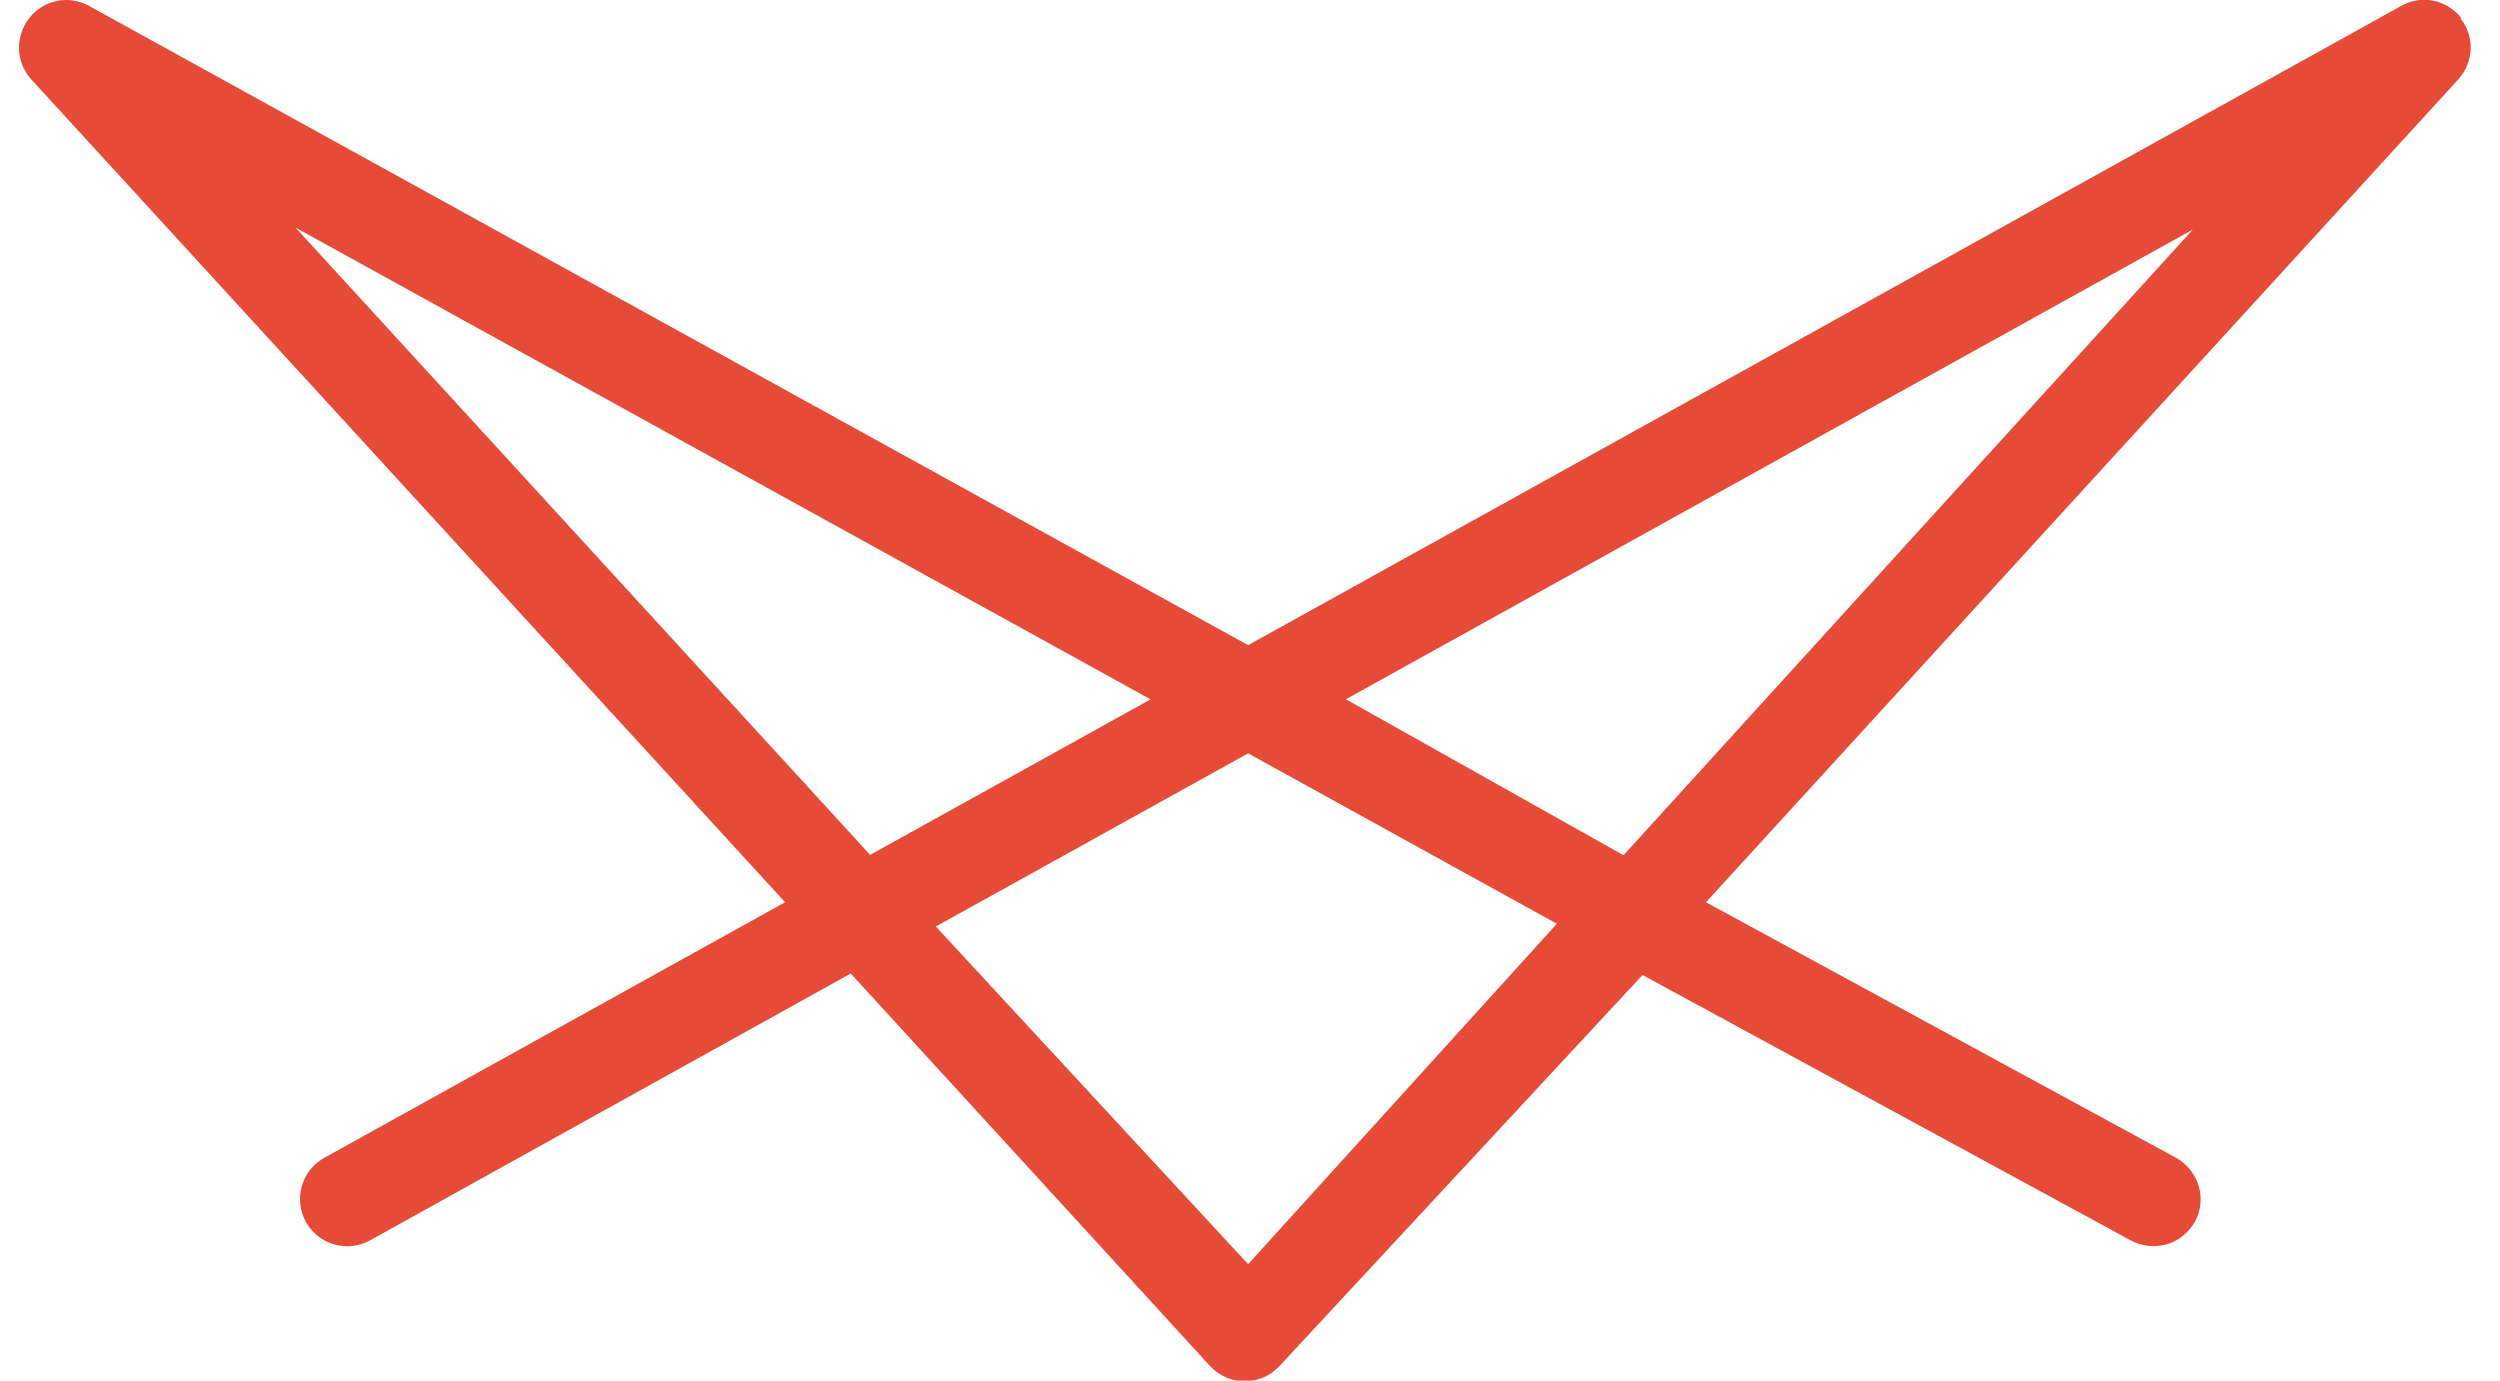 <svg xmlns="http://www.w3.org/2000/svg" viewBox="89 0 67 37">
	<path fill="#e64b38" d="m154.96.48c-.39-.49-1.06-.63-1.61-.32l-30.9,17.13L91.39.16c-.54-.3-1.22-.17-1.61.33-.38.49-.36,1.18.06,1.64l20.2,22.05-12.35,6.85c-.61.34-.83,1.11-.49,1.72.34.61,1.11.83,1.72.49l12.88-7.15,9.63,10.52c.24.26.58.41.93.41s.69-.15.93-.41l9.73-10.48,13.08,7.11c.3.16.64.2.96.11.32-.09.59-.31.76-.6.34-.61.11-1.38-.5-1.72l-12.6-6.85,20.16-22.05c.42-.46.45-1.15.06-1.64Zm-35.12,18.26l-7.52,4.17-15.4-16.81,22.91,12.64Zm10.89,6.01l-8.28,9.13-8.37-9.05,8.37-4.64,8.28,4.57Zm17.05-18.61l-15.27,16.78-7.44-4.18,22.72-12.6Z"/>
</svg>